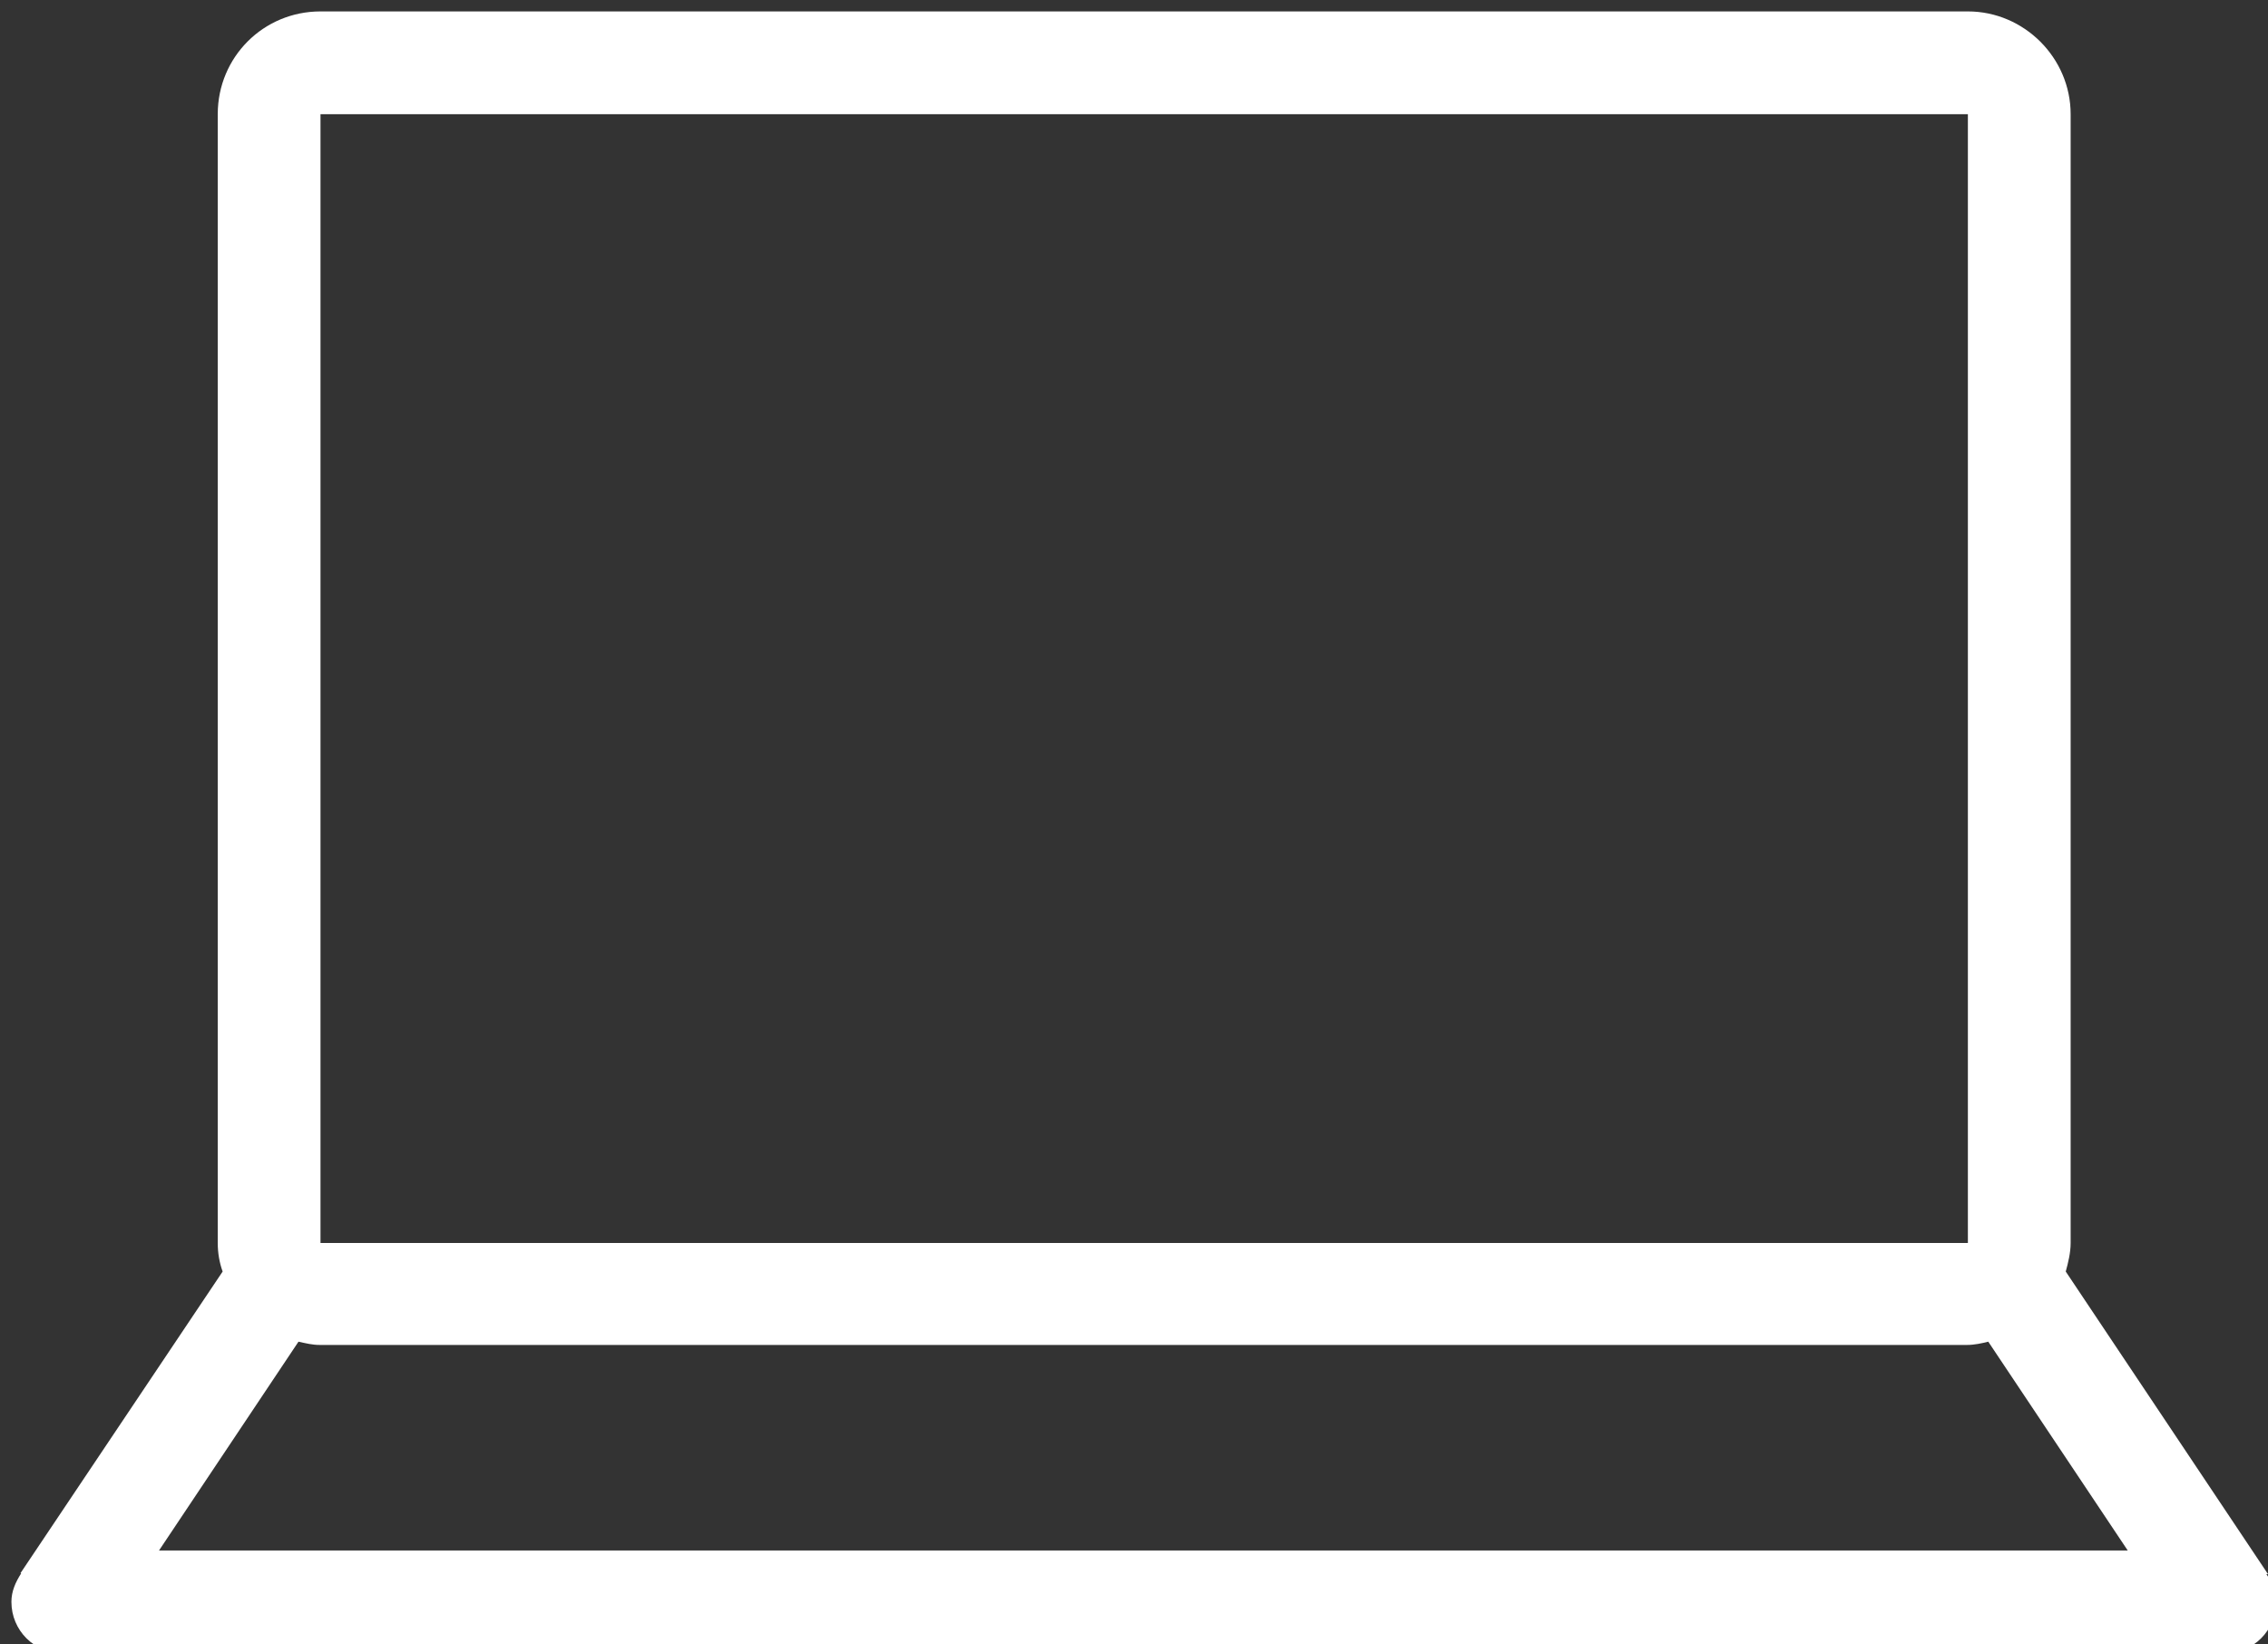 <?xml version="1.0" encoding="UTF-8"?><svg id="b" xmlns="http://www.w3.org/2000/svg" xmlns:xlink="http://www.w3.org/1999/xlink" viewBox="0 0 27.81 20.16"><rect x="0" y="0" width="27.81" height="20.16" fill="#333333" stroke="none"/><defs><style>.e{fill:#fff;fill-rule:evenodd;}.f{clip-path:url(#d);}.g{fill:none;}</style><clipPath id="d"><polygon class="g" points="0 0 0 20.16 27.81 20.16 27.81 0 0 0 0 0"/></clipPath></defs><g id="c"><g class="f"><path class="e" d="m1.95,19.01l1.71-2.56c.09.02.17.04.26.04h20.2c.09,0,.18-.02.26-.04l1.71,2.56H1.95ZM3.93,1.4h20.2v13.84H3.93V1.4h0Zm23.87,17.9h.01s-2.48-3.71-2.48-3.71c.03-.11.06-.23.06-.35V1.4c0-.69-.57-1.26-1.26-1.26H3.93c-.7,0-1.26.56-1.26,1.26v13.84c0,.12.02.24.06.35L.25,19.29h.01c-.07.11-.12.22-.12.35,0,.35.28.63.63.63h26.51c.35,0,.63-.28.63-.63,0-.13-.05-.24-.12-.34"/></g></g></svg>